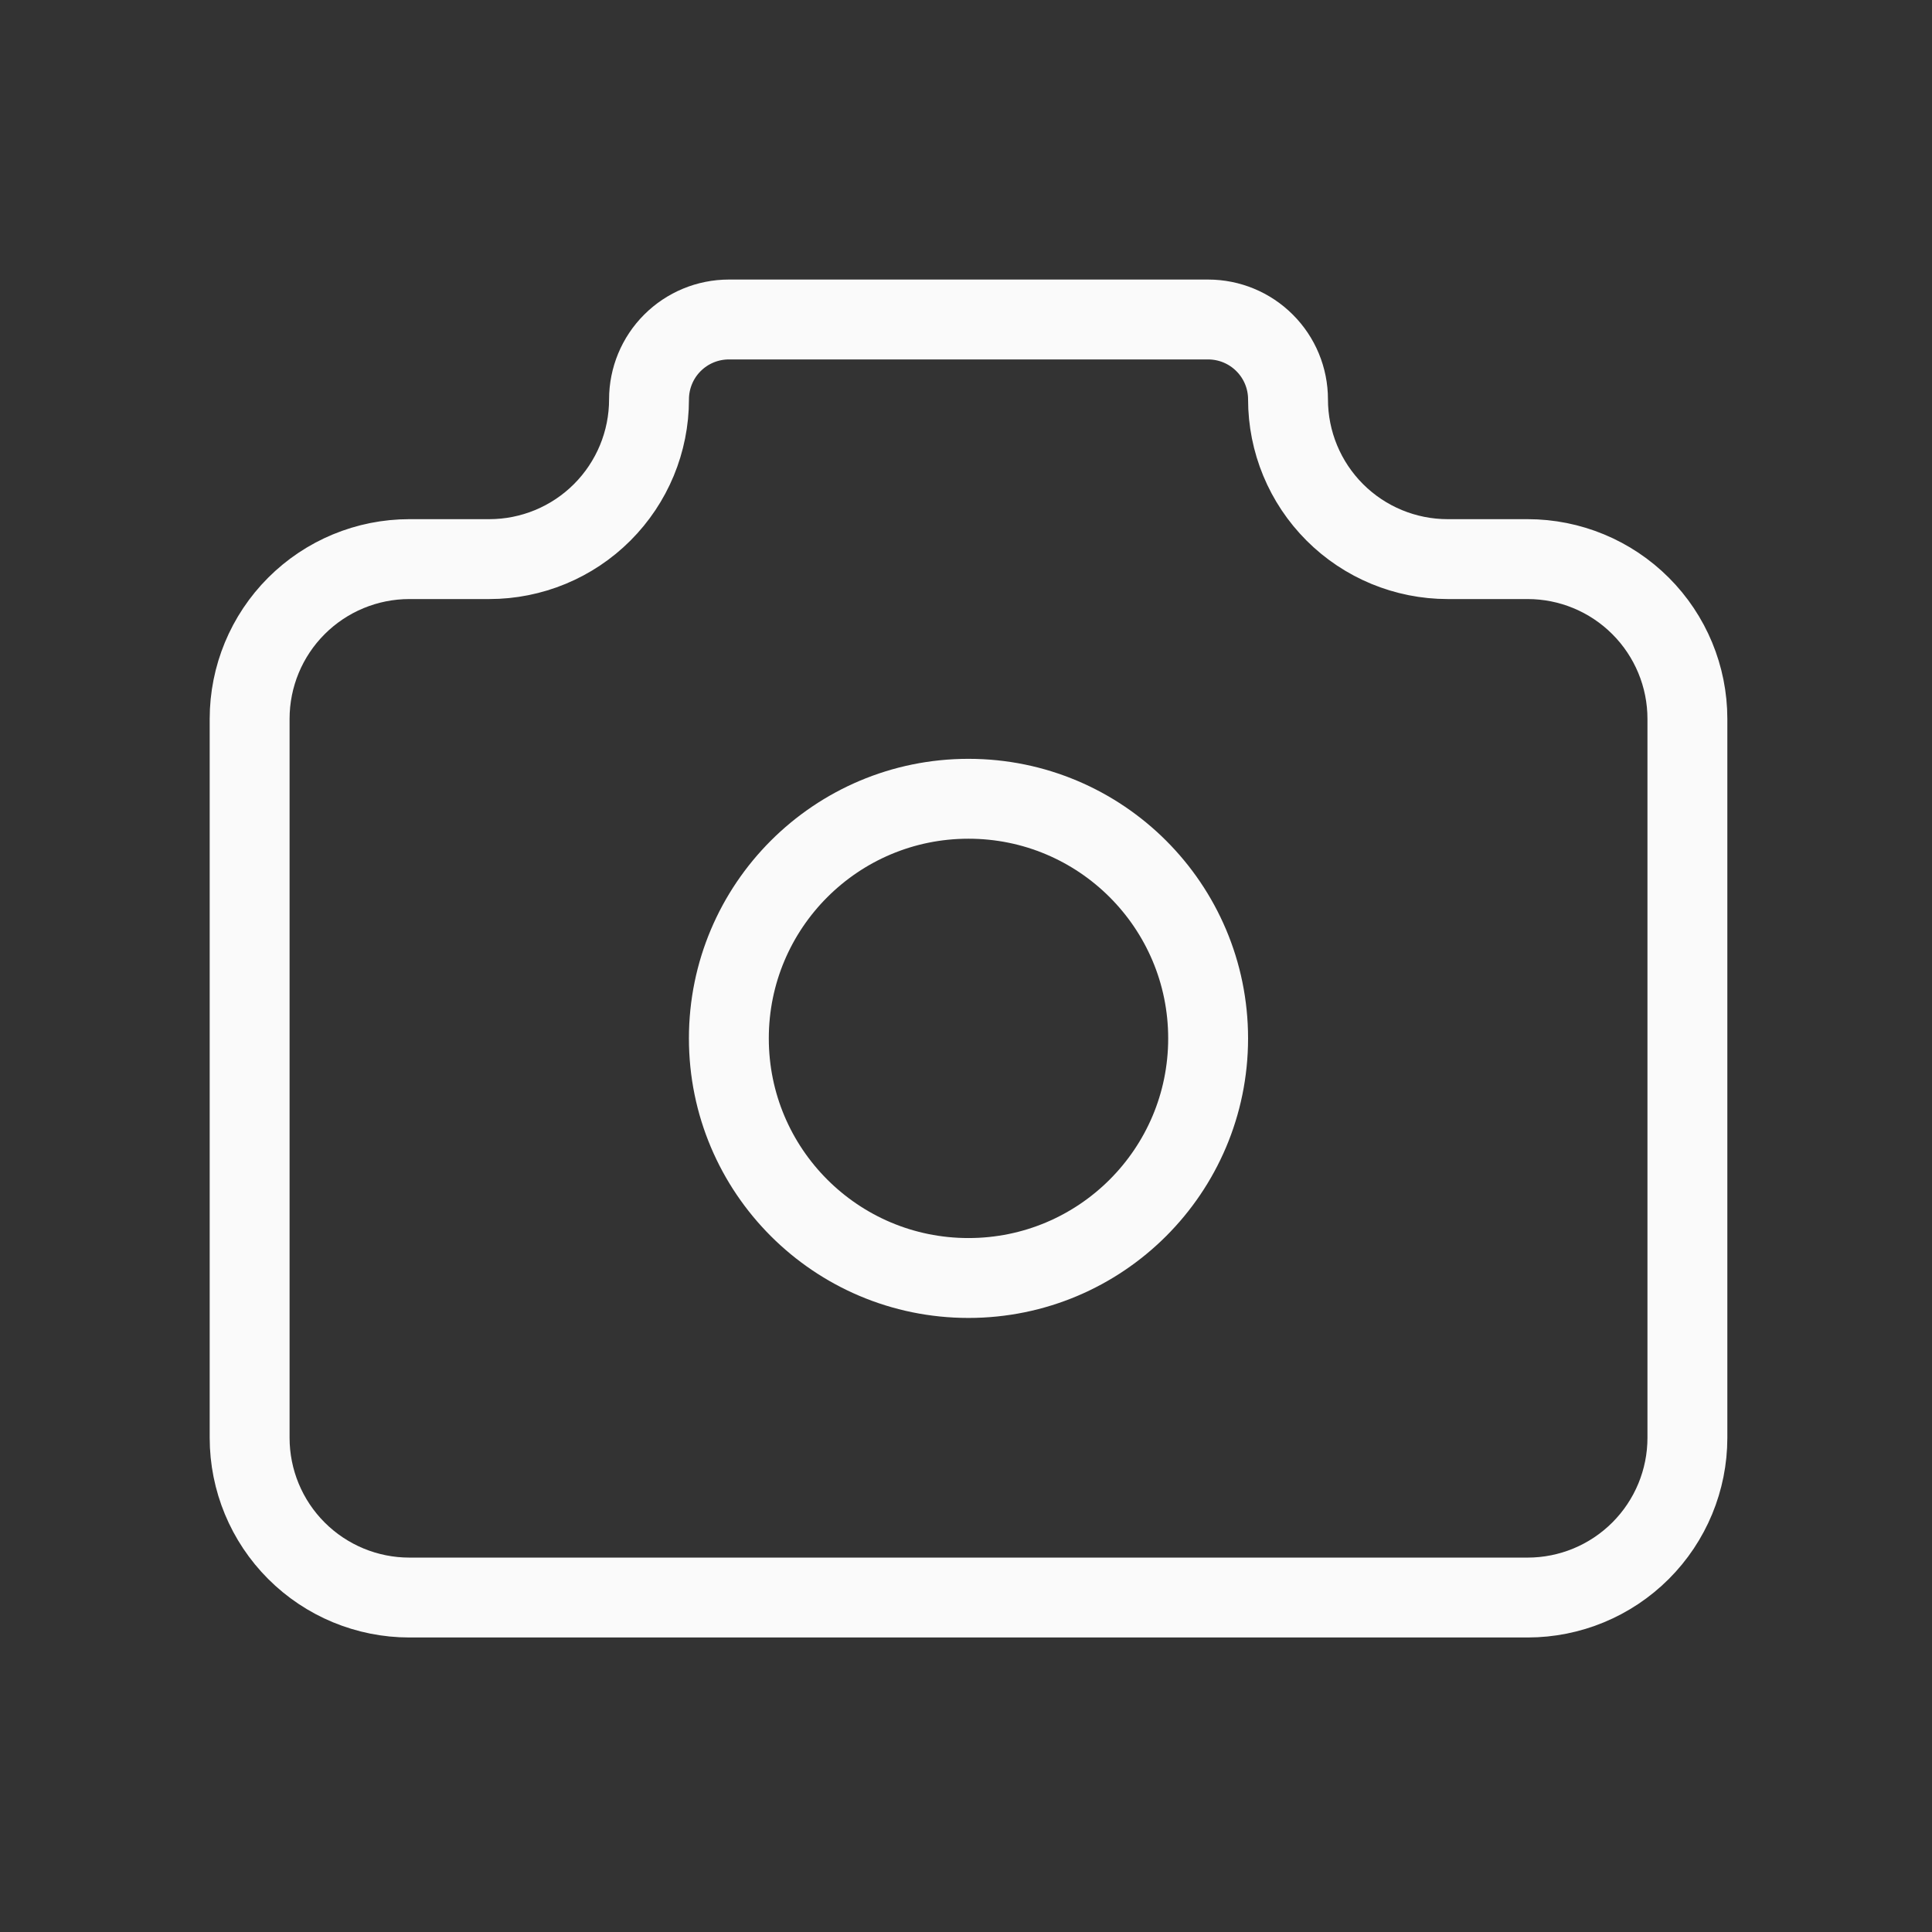 <svg width="43" height="43" viewBox="0 0 43 43" fill="none" xmlns="http://www.w3.org/2000/svg">
<rect x="0" y="0" width="43" height="43" fill="#333333" stroke="none"/>
<g clip-path="url(#clip0_172_863)">
<path d="M9.111 12.444H10.889C11.832 12.444 12.736 12.07 13.403 11.403C14.07 10.736 14.445 9.832 14.445 8.889C14.445 8.417 14.632 7.965 14.965 7.632C15.299 7.298 15.751 7.111 16.222 7.111H26.889C27.36 7.111 27.813 7.298 28.146 7.632C28.48 7.965 28.667 8.417 28.667 8.889C28.667 9.832 29.041 10.736 29.708 11.403C30.375 12.07 31.279 12.444 32.222 12.444H34C34.943 12.444 35.847 12.819 36.514 13.486C37.181 14.153 37.556 15.057 37.556 16V32C37.556 32.943 37.181 33.847 36.514 34.514C35.847 35.181 34.943 35.556 34 35.556H9.111C8.168 35.556 7.264 35.181 6.597 34.514C5.93 33.847 5.556 32.943 5.556 32V16C5.556 15.057 5.93 14.153 6.597 13.486C7.264 12.819 8.168 12.444 9.111 12.444" stroke="#FAFAFA" stroke-width="1.778" stroke-linecap="round" stroke-linejoin="round"/>
<path d="M21.555 28.444C24.501 28.444 26.889 26.057 26.889 23.111C26.889 20.166 24.501 17.778 21.555 17.778C18.61 17.778 16.222 20.166 16.222 23.111C16.222 26.057 18.61 28.444 21.555 28.444Z" stroke="#FAFAFA" stroke-width="1.778" stroke-linecap="round" stroke-linejoin="round"/>
</g>
<defs>
<clipPath id="clip0_172_863">
<rect width="42.667" height="42.667" fill="white" transform="translate(0.222)"/>
</clipPath>
</defs>
</svg>

